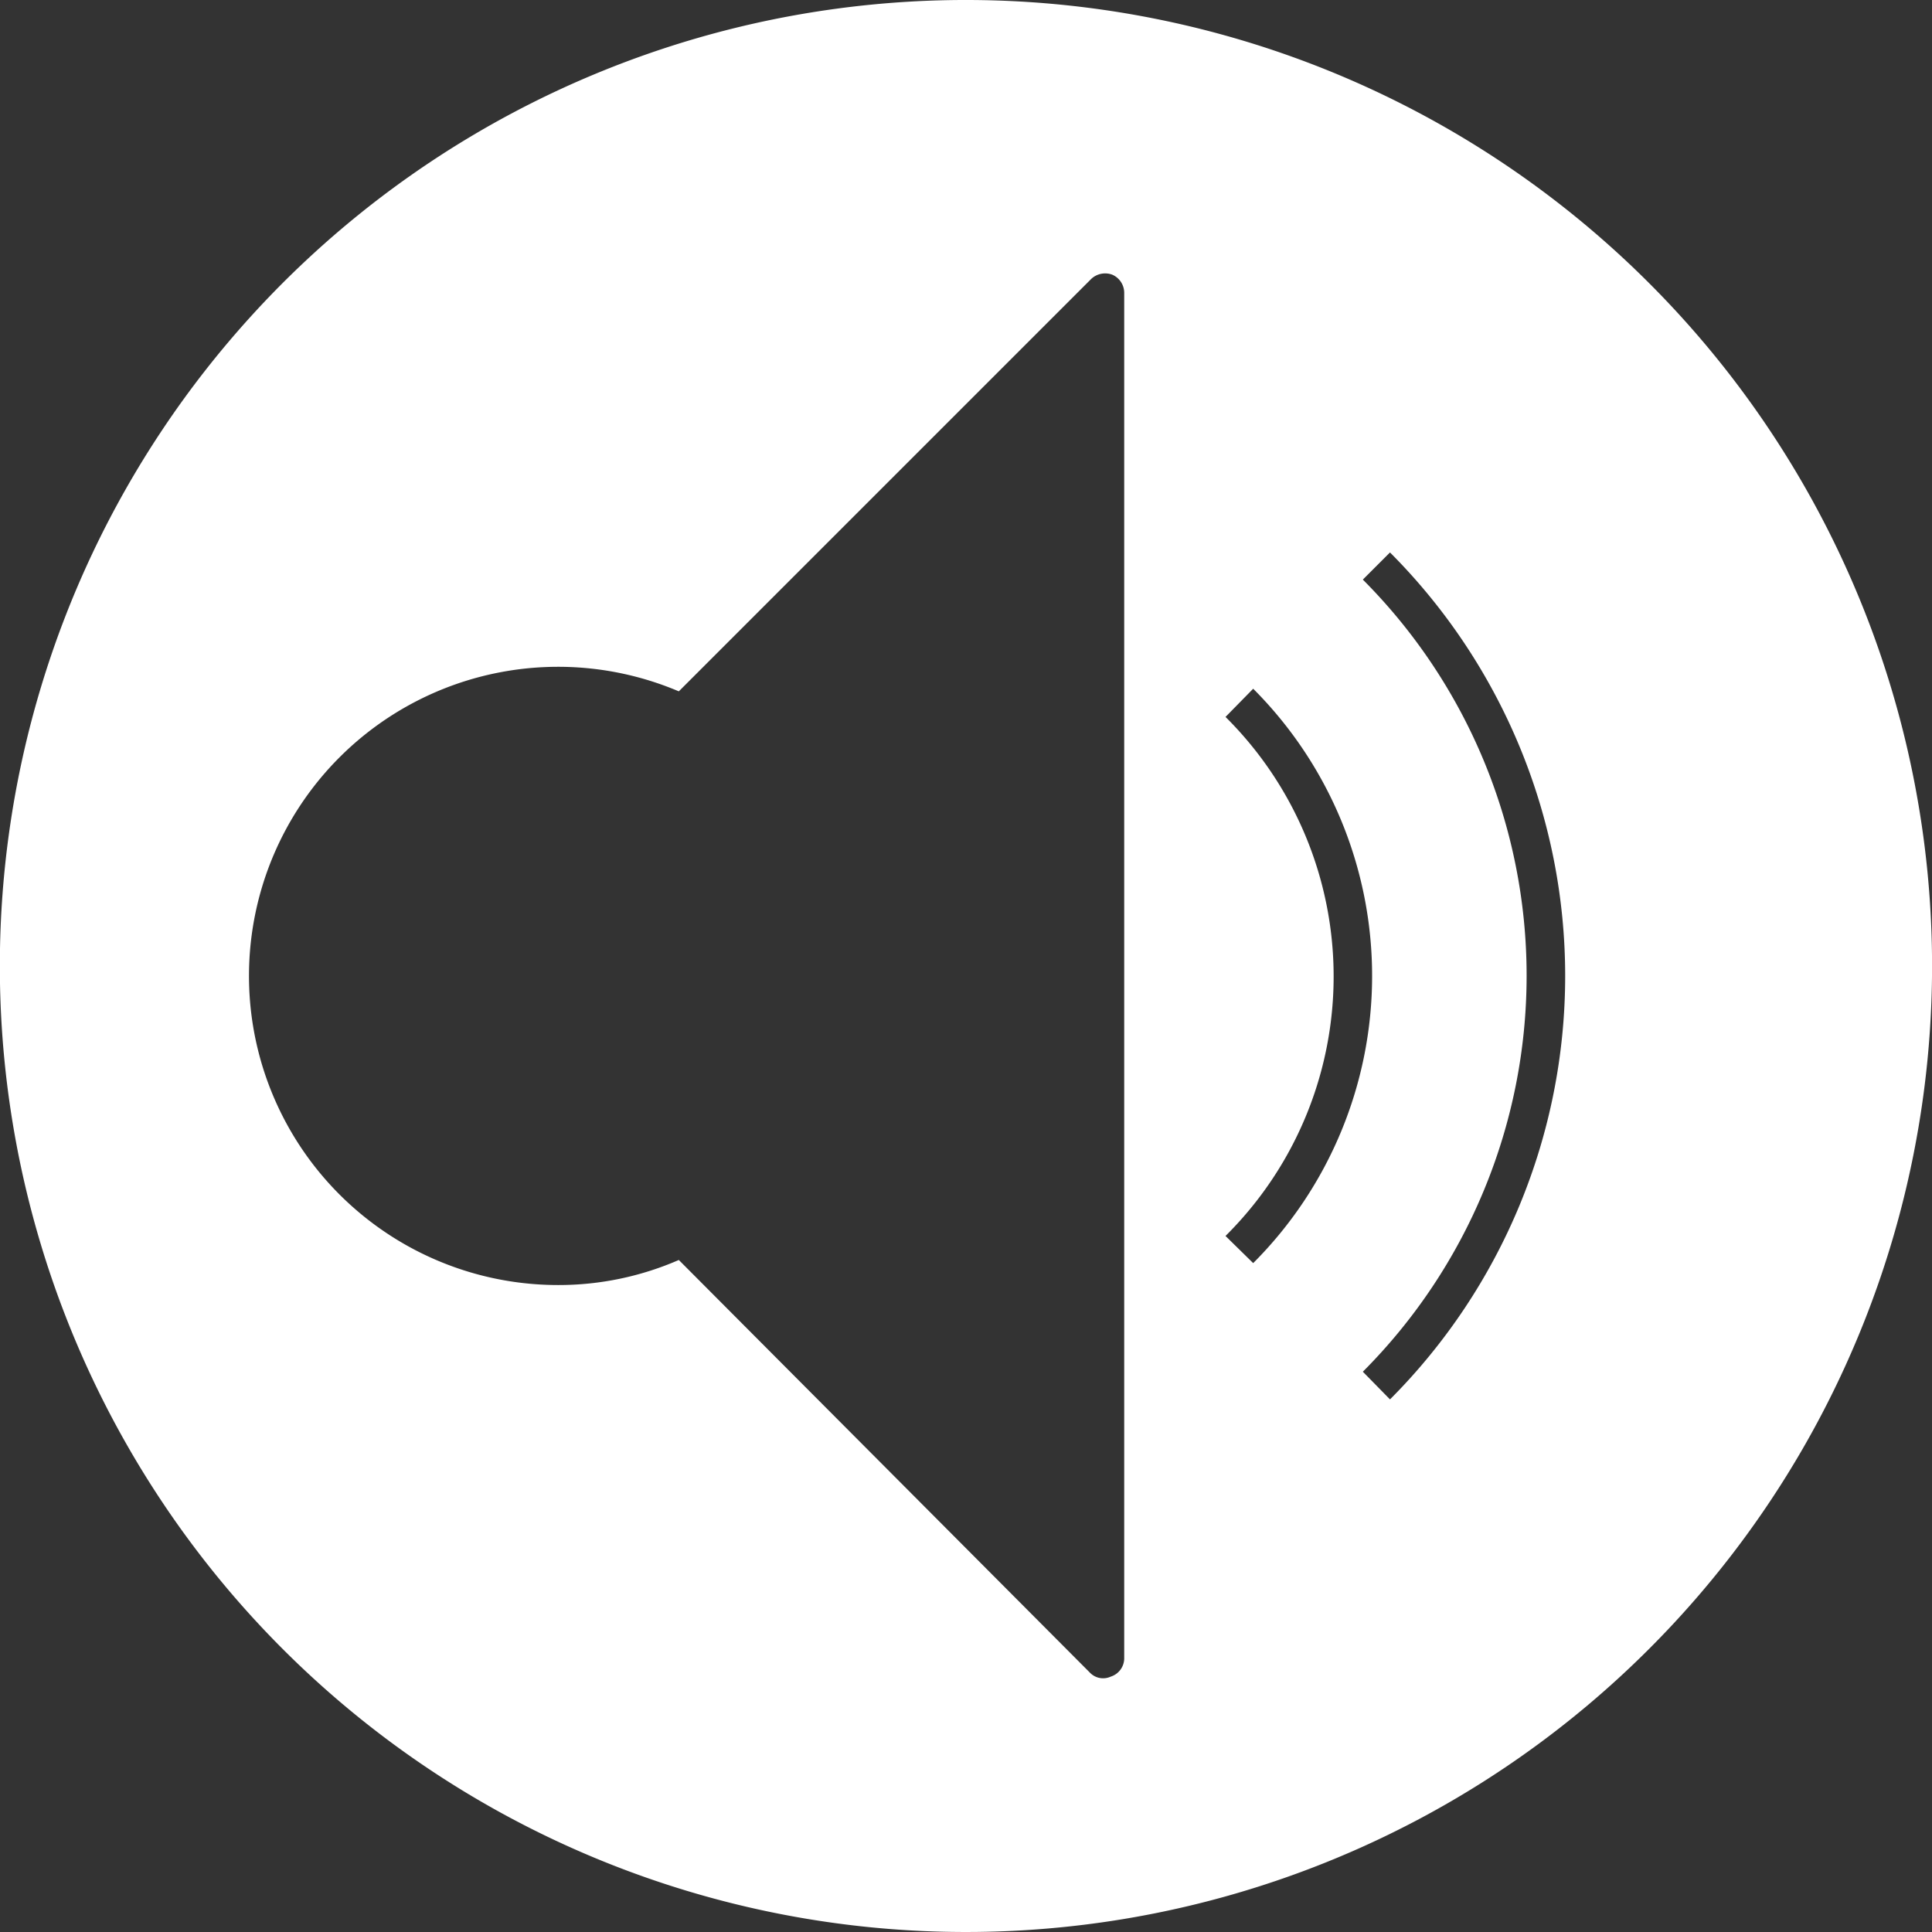 <svg id="Layer_1" data-name="Layer 1" xmlns="http://www.w3.org/2000/svg" viewBox="0 0 37 37"><rect x="0" y="0" width="37" height="37" fill="#333333" stroke="none"/><defs><style>.cls-1{fill:#fff}</style></defs><path class="cls-1" d="M31.58 5.42a18.5 18.5 0 1 0 0 26.16 18.49 18.49 0 0 0 0-26.16zM24 13.19a7.78 7.78 0 0 1 0 11l-.53-.52a7 7 0 0 0 0-9.94zm-2.73 18.92a.35.35 0 0 1-.4-.08L13 24.13a5.76 5.76 0 0 1-2.31.48A5.92 5.92 0 1 1 13 13.24l7.9-7.9a.39.39 0 0 1 .4-.08.38.38 0 0 1 .23.35v26.16a.37.37 0 0 1-.26.34zm4.83-5.84a10.74 10.74 0 0 0 0-15.17l.52-.52a11.48 11.48 0 0 1 0 16.22z"/></svg>